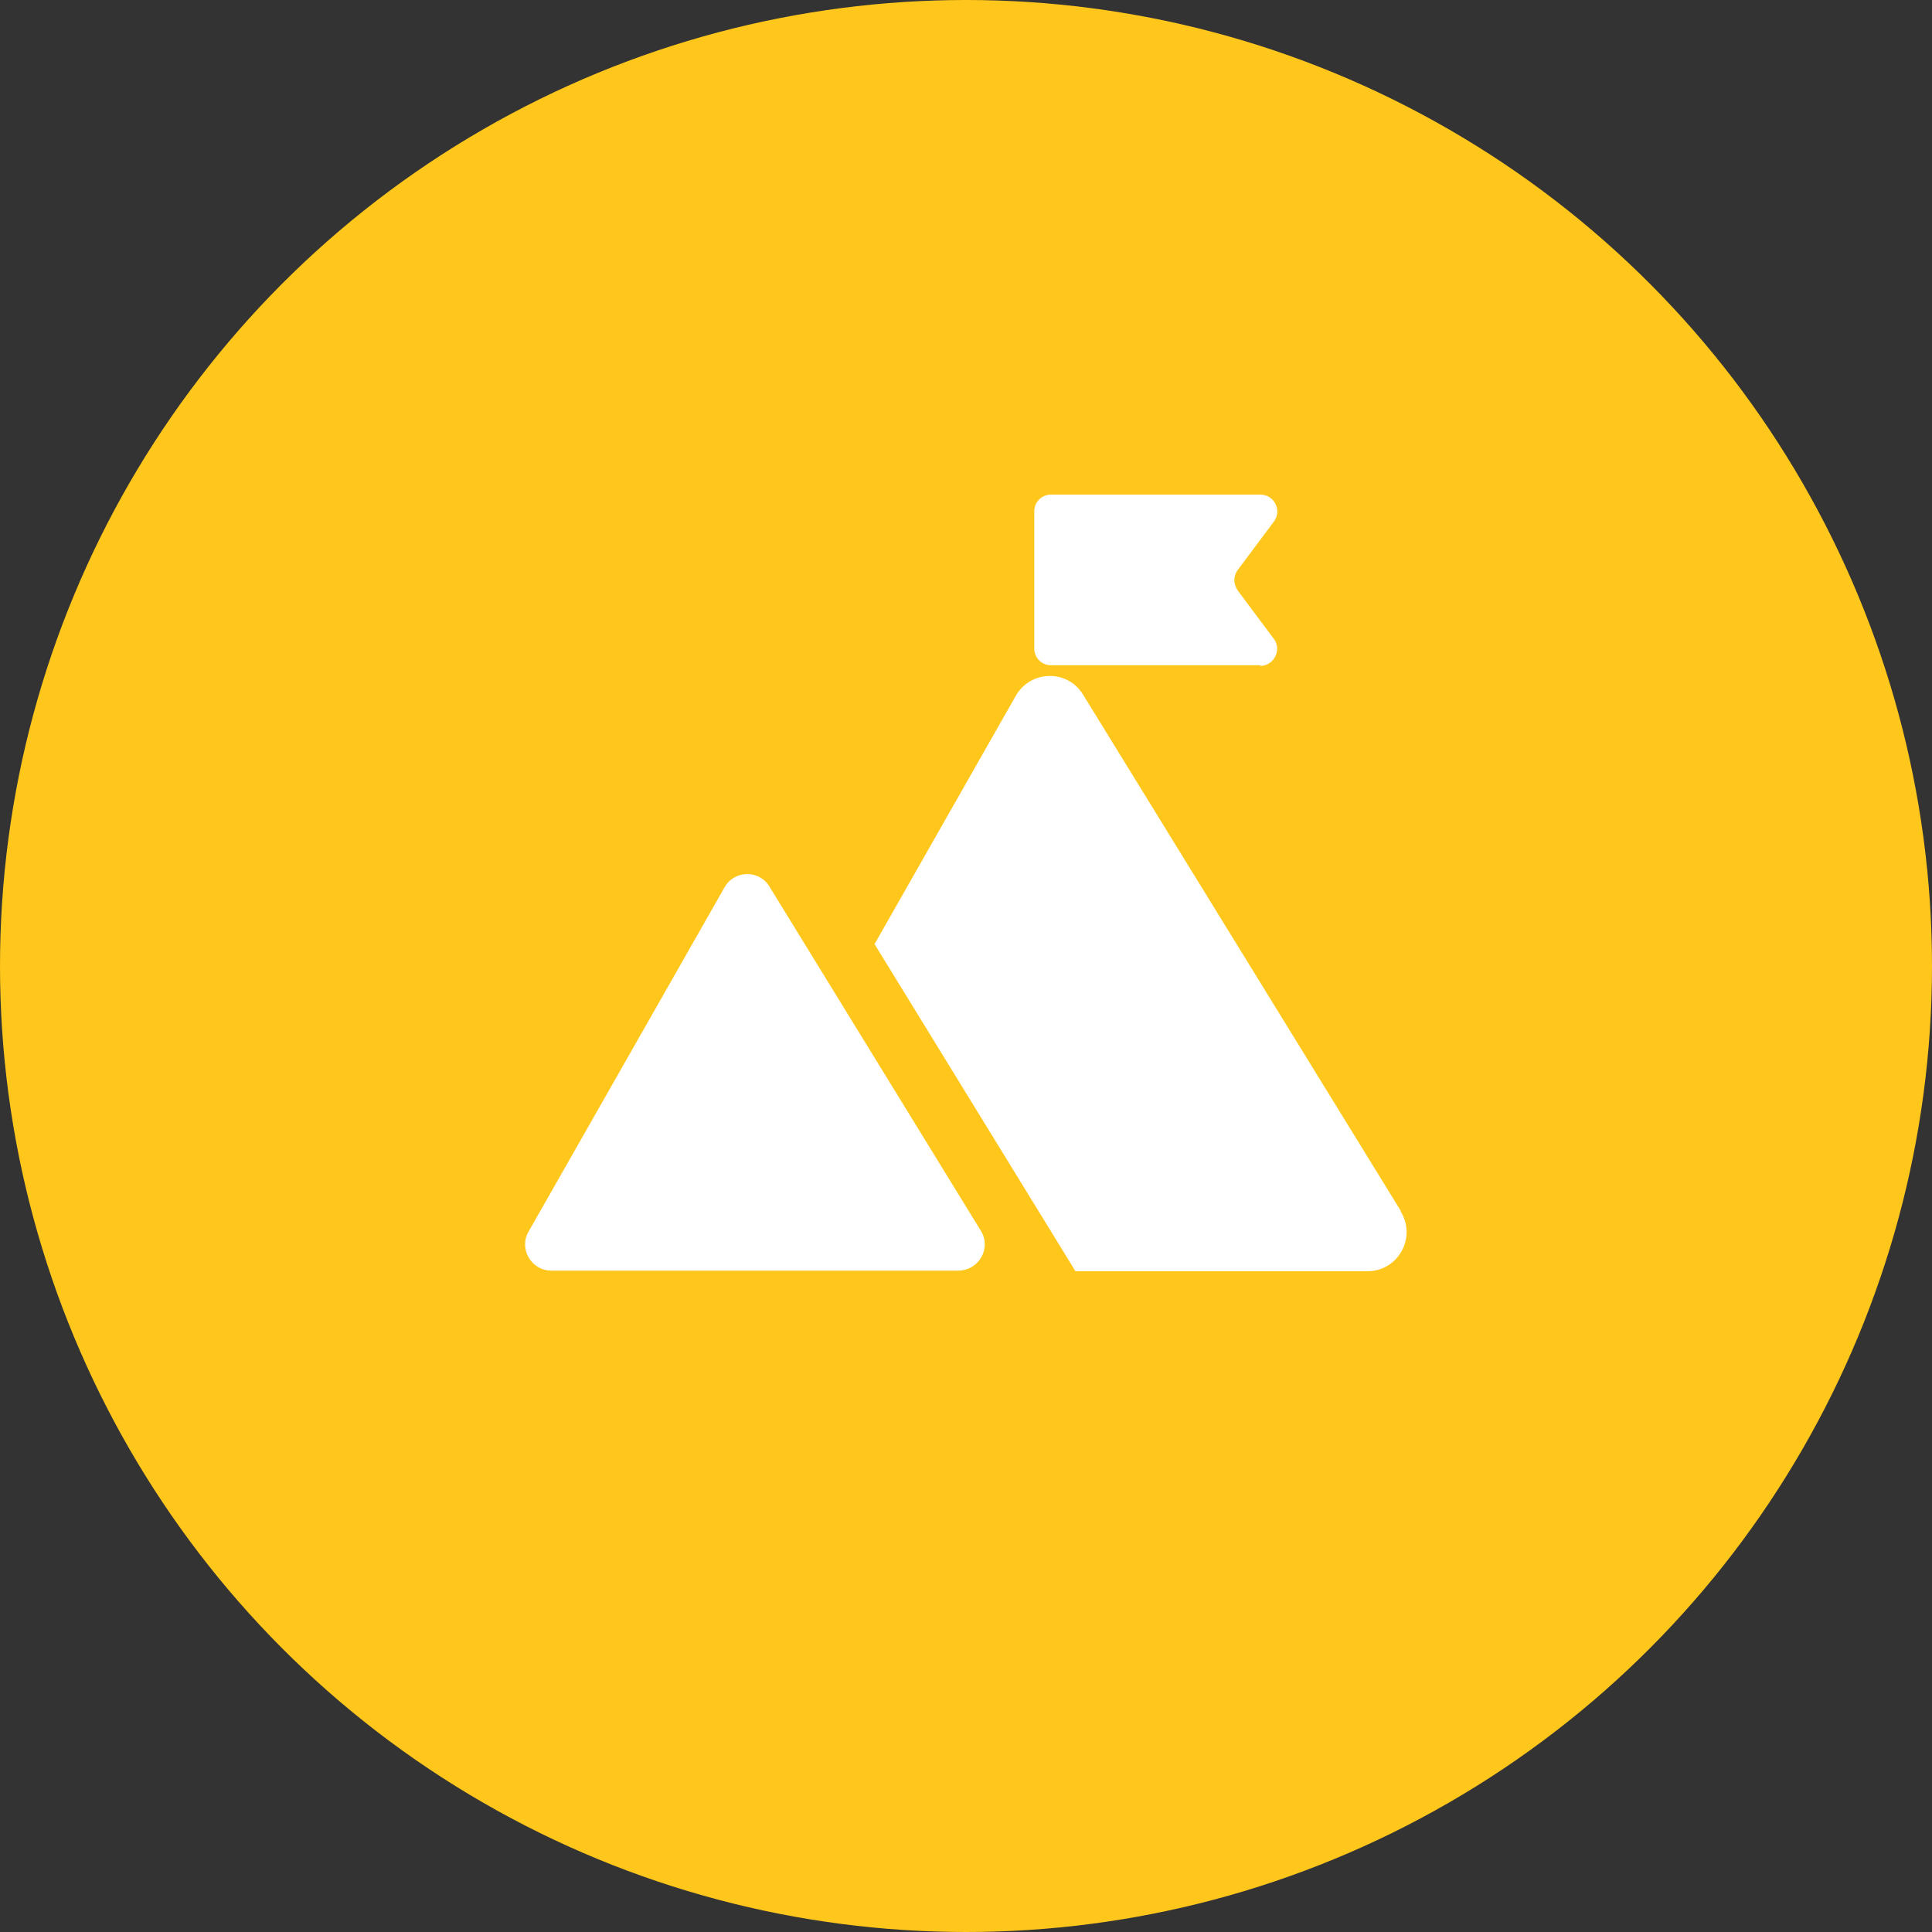<?xml version="1.0" encoding="UTF-8"?>
<svg id="_圖層_2" data-name="圖層_2" xmlns="http://www.w3.org/2000/svg" viewBox="0 0 30 30">
  <rect x="0" y="0" width="30" height="30" fill="#333333" stroke="none"/>
  <defs>
    <style>
      .cls-1 {
        fill: #fff;
      }

      .cls-2 {
        fill: #ffc71b;
      }
    </style>
  </defs>
  <g id="Layer_1">
    <g>
      <circle class="cls-2" cx="15" cy="15" r="15"/>
      <g>
        <path class="cls-1" d="M14.88,19.73h-6.32c-.31,0-.51-.34-.35-.61l3.04-5.34c.15-.27.54-.28.7-.01l3.28,5.34c.17.27-.03.62-.35.62Z"/>
        <path class="cls-1" d="M21.75,18.8l-4.93-8.01c-.24-.4-.82-.39-1.05.02l-2.19,3.85,3.12,5.08h4.53c.48,0,.77-.52.52-.93Z"/>
        <path class="cls-1" d="M19.57,10.33h-3.25c-.15,0-.26-.12-.26-.26v-2.13c0-.15.12-.26.26-.26h3.25c.22,0,.34.25.21.42l-.56.75c-.07.09-.07.22,0,.32l.56.75c.13.17,0,.42-.21.42Z"/>
      </g>
    </g>
  </g>
</svg>